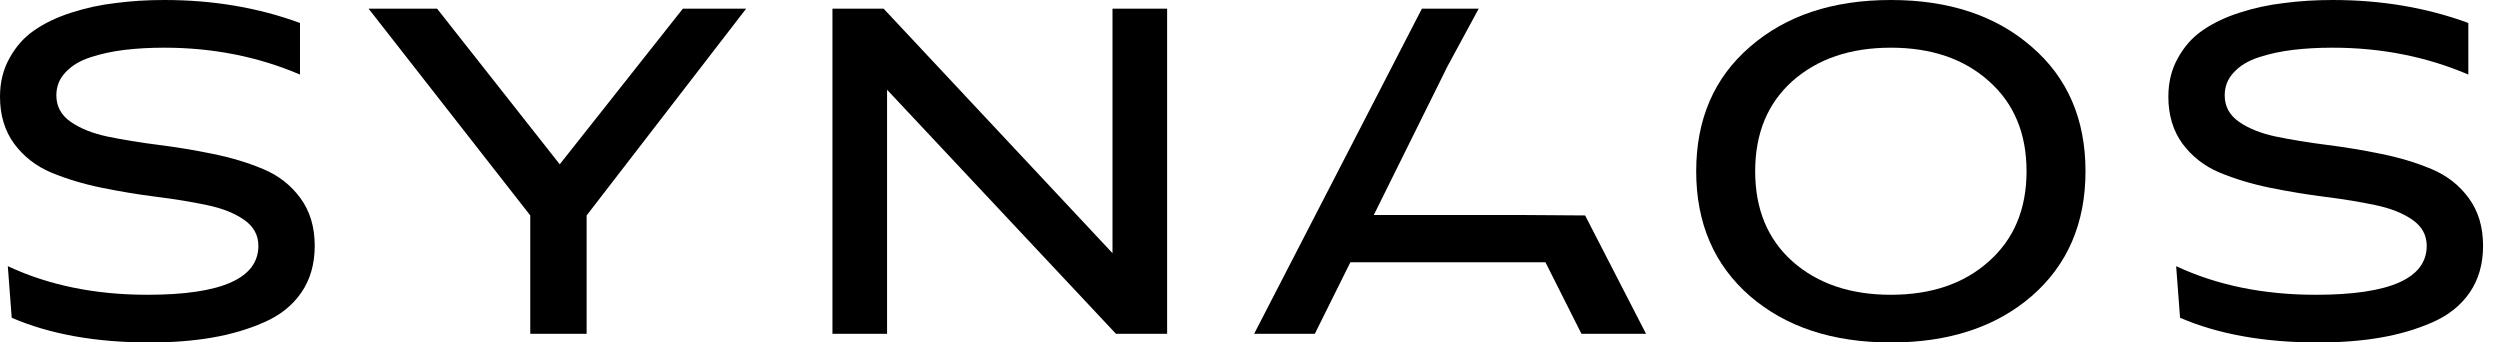 <svg width="146" height="20" viewBox="0 0 146 20" fill="none" xmlns="http://www.w3.org/2000/svg">
<path d="M0 5.646C0 4.802 0.186 4.051 0.557 3.392C0.928 2.717 1.409 2.177 2 1.772C2.608 1.35 3.333 1.004 4.177 0.734C5.021 0.464 5.882 0.278 6.759 0.177C7.654 0.059 8.599 0 9.595 0C12.447 0 15.089 0.447 17.519 1.342V4.354C15.072 3.308 12.43 2.785 9.595 2.785C8.768 2.785 8 2.827 7.291 2.911C6.582 2.996 5.916 3.139 5.291 3.342C4.667 3.544 4.177 3.84 3.823 4.228C3.468 4.599 3.291 5.046 3.291 5.57C3.291 6.211 3.57 6.726 4.127 7.114C4.684 7.502 5.401 7.789 6.278 7.975C7.173 8.16 8.152 8.321 9.215 8.456C10.295 8.591 11.367 8.768 12.43 8.987C13.511 9.207 14.489 9.502 15.367 9.873C16.262 10.245 16.987 10.81 17.544 11.57C18.101 12.329 18.38 13.257 18.38 14.354C18.38 15.418 18.118 16.329 17.595 17.089C17.072 17.848 16.338 18.43 15.392 18.835C14.464 19.241 13.451 19.536 12.354 19.721C11.274 19.907 10.068 20 8.734 20C5.595 20 2.911 19.519 0.684 18.557L0.456 15.544C2.835 16.658 5.553 17.215 8.608 17.215C12.928 17.215 15.089 16.262 15.089 14.354C15.089 13.73 14.81 13.224 14.253 12.835C13.696 12.447 12.97 12.16 12.076 11.975C11.198 11.789 10.219 11.629 9.139 11.494C8.076 11.359 7.004 11.181 5.924 10.962C4.861 10.743 3.882 10.447 2.987 10.076C2.11 9.705 1.392 9.148 0.835 8.405C0.278 7.646 0 6.726 0 5.646Z" fill="black"/>
<path d="M21.525 0.506H25.525L32.689 9.595L39.879 0.506H43.575L34.259 12.582V19.494H30.968V12.582L21.525 0.506Z" fill="black"/>
<path d="M48.615 19.494V0.506H51.603L64.97 14.785V0.506H68.16V19.494H65.172L51.805 5.241V19.494H48.615Z" fill="black"/>
<path d="M102.198 17.291C100.105 15.468 99.058 13.038 99.058 10C99.058 6.962 100.105 4.54 102.198 2.734C104.291 0.911 107.033 0 110.426 0C113.818 0 116.561 0.911 118.653 2.734C120.746 4.54 121.793 6.962 121.793 10C121.793 13.038 120.746 15.468 118.653 17.291C116.561 19.097 113.818 20 110.426 20C107.033 20 104.291 19.097 102.198 17.291ZM104.679 4.734C103.227 6.034 102.502 7.789 102.502 10C102.502 12.211 103.227 13.966 104.679 15.266C106.147 16.565 108.063 17.215 110.426 17.215C112.788 17.215 114.696 16.565 116.147 15.266C117.615 13.966 118.35 12.211 118.35 10C118.35 7.789 117.615 6.034 116.147 4.734C114.696 3.435 112.788 2.785 110.426 2.785C108.063 2.785 106.147 3.435 104.679 4.734Z" fill="black"/>
<path d="M126.632 5.646C126.632 4.802 126.817 4.051 127.189 3.392C127.56 2.717 128.041 2.177 128.632 1.772C129.239 1.35 129.965 1.004 130.809 0.734C131.653 0.464 132.514 0.278 133.391 0.177C134.286 0.059 135.231 0 136.227 0C139.079 0 141.72 0.447 144.151 1.342V4.354C141.703 3.308 139.062 2.785 136.227 2.785C135.4 2.785 134.632 2.827 133.923 2.911C133.214 2.996 132.547 3.139 131.923 3.342C131.298 3.544 130.809 3.84 130.454 4.228C130.1 4.599 129.923 5.046 129.923 5.57C129.923 6.211 130.201 6.726 130.758 7.114C131.315 7.502 132.033 7.789 132.91 7.975C133.805 8.16 134.784 8.321 135.847 8.456C136.927 8.591 137.999 8.768 139.062 8.987C140.142 9.207 141.121 9.502 141.999 9.873C142.893 10.245 143.619 10.81 144.176 11.57C144.733 12.329 145.011 13.257 145.011 14.354C145.011 15.418 144.75 16.329 144.227 17.089C143.703 17.848 142.969 18.43 142.024 18.835C141.096 19.241 140.083 19.536 138.986 19.721C137.906 19.907 136.699 20 135.366 20C132.227 20 129.543 19.519 127.315 18.557L127.087 15.544C129.467 16.658 132.184 17.215 135.239 17.215C139.56 17.215 141.72 16.262 141.72 14.354C141.72 13.73 141.442 13.224 140.885 12.835C140.328 12.447 139.602 12.16 138.708 11.975C137.83 11.789 136.851 11.629 135.771 11.494C134.708 11.359 133.636 11.181 132.556 10.962C131.492 10.743 130.514 10.447 129.619 10.076C128.741 9.705 128.024 9.148 127.467 8.405C126.91 7.646 126.632 6.726 126.632 5.646Z" fill="black"/>
<path d="M83.039 0.506L73.242 19.493H76.786L78.862 15.316H90.254L92.356 19.493H96.128L92.571 12.582L88.887 12.556H80.229L84.533 3.873L86.356 0.506H83.039Z" fill="black"/>
</svg>
